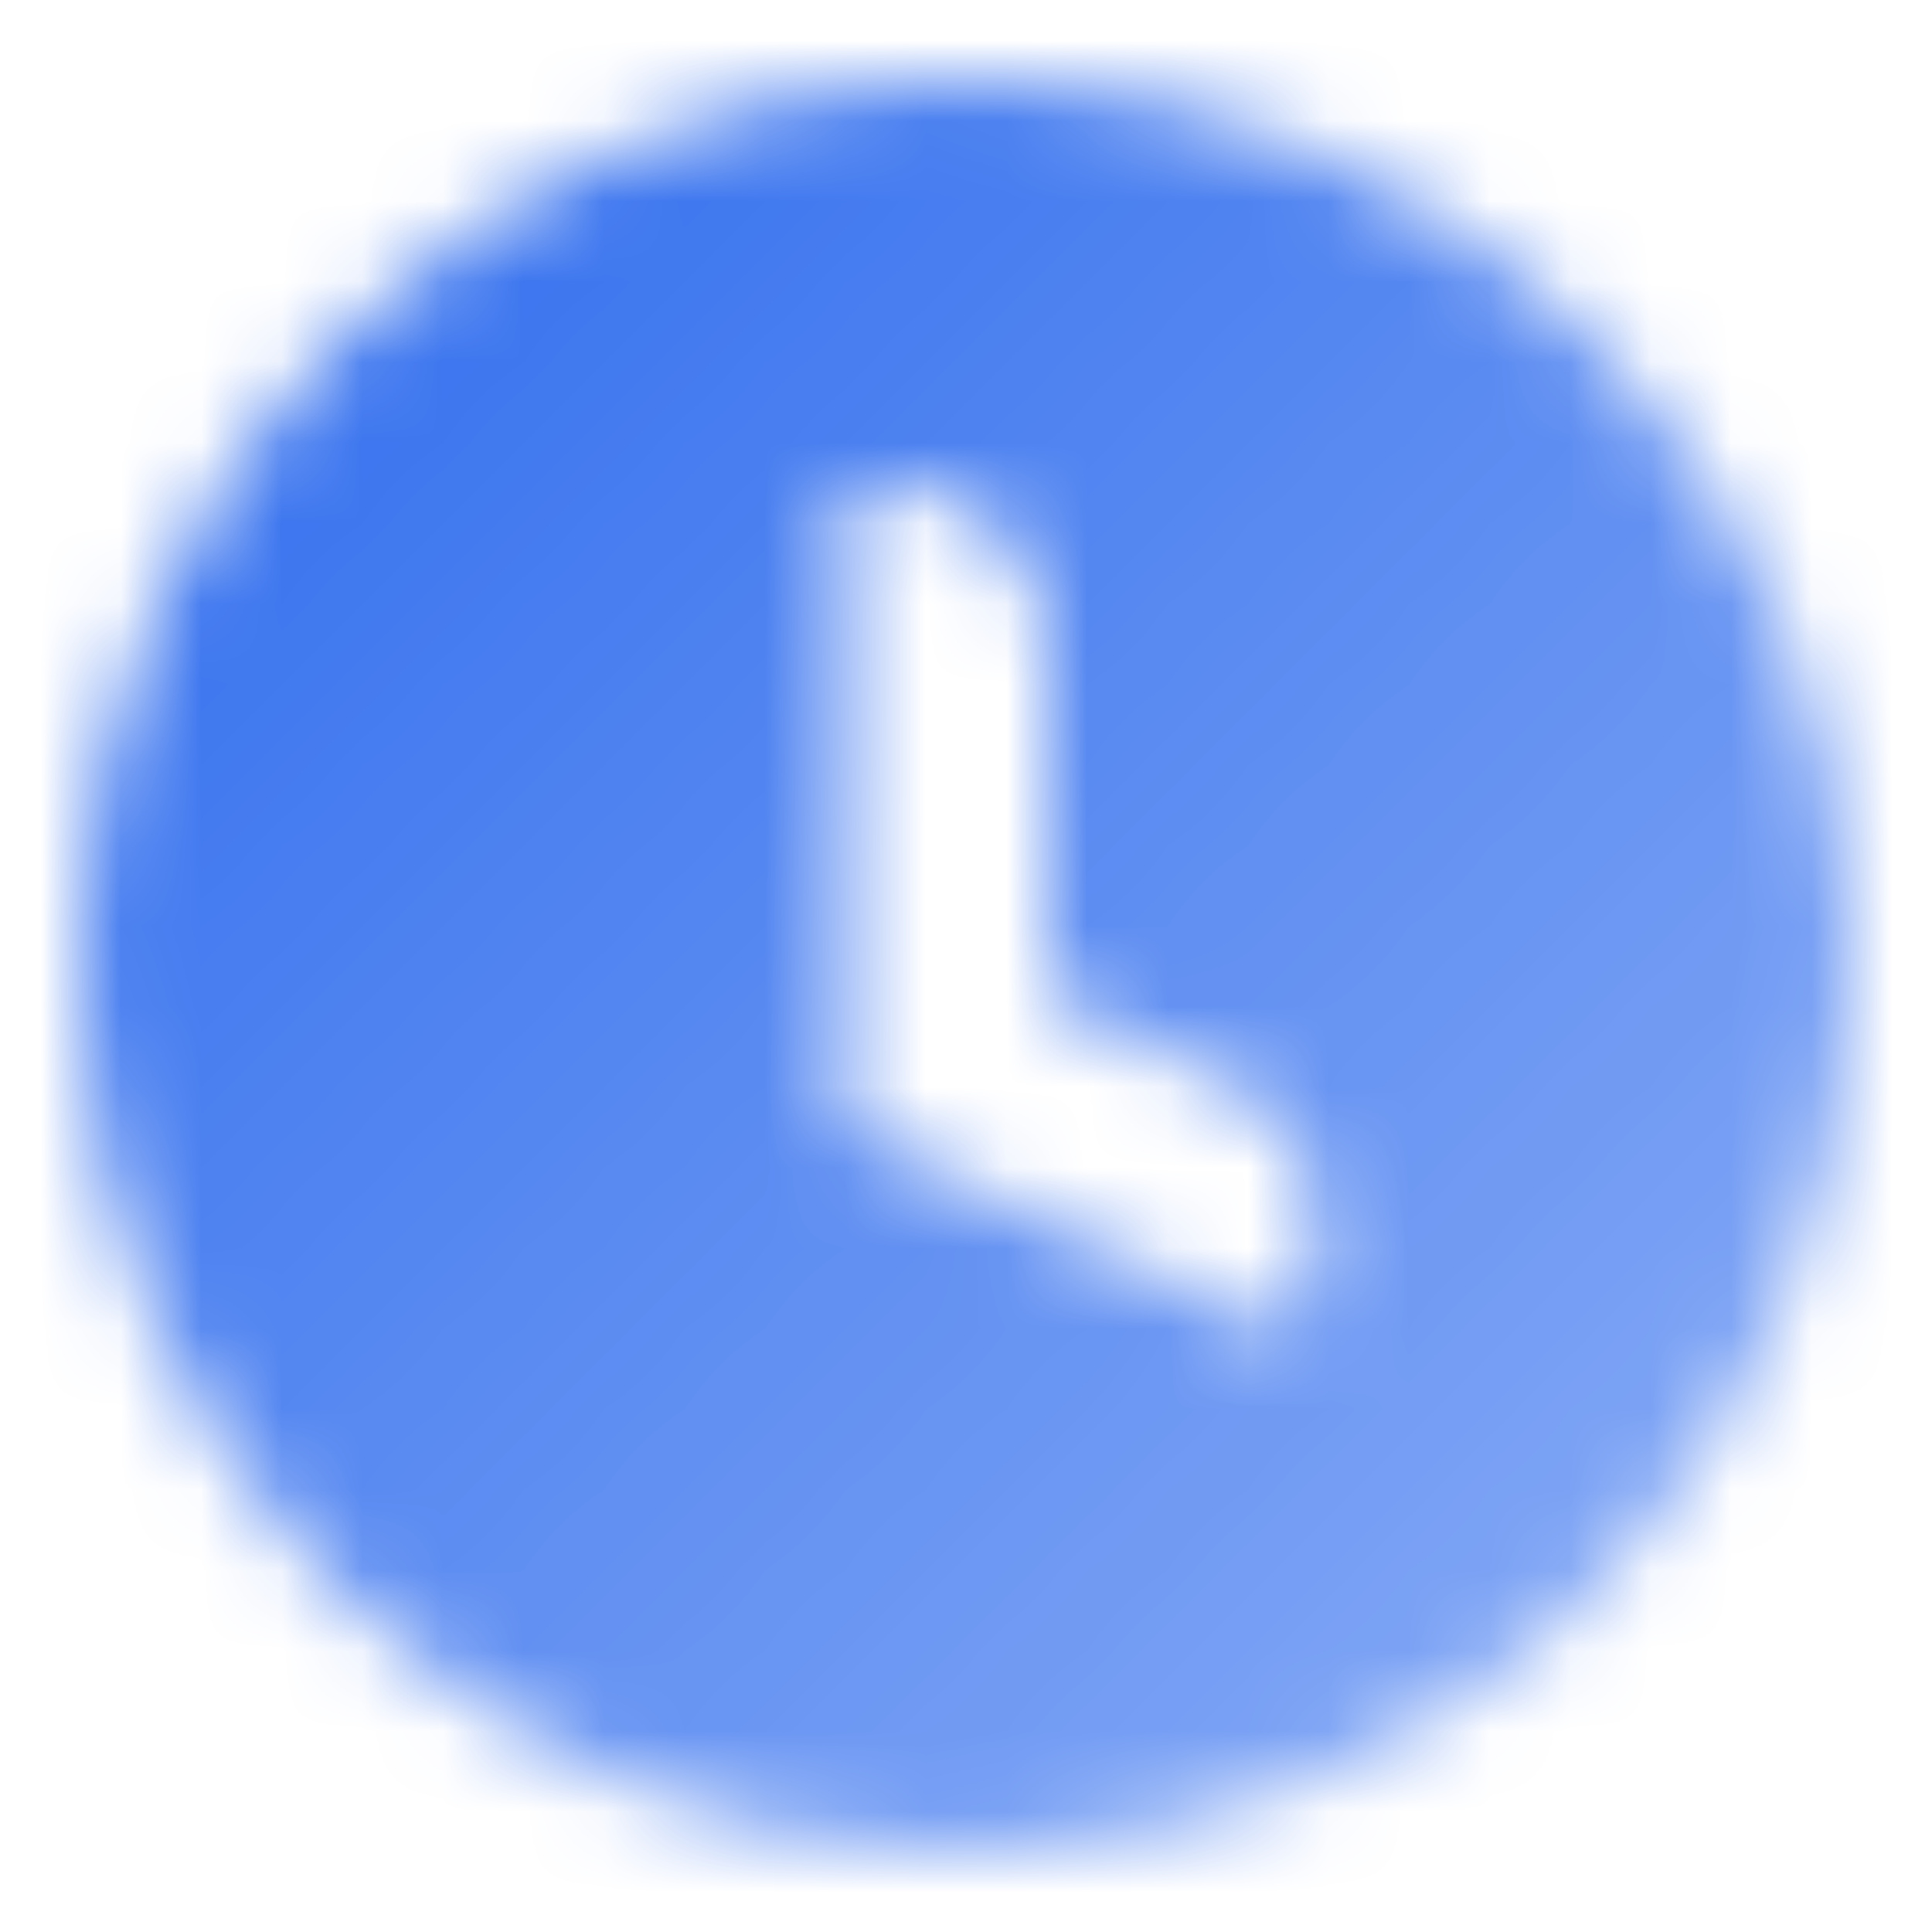 <svg width="24" height="24" viewBox="0 0 24 24" fill="none" xmlns="http://www.w3.org/2000/svg">
<mask id="mask0_54_695" style="mask-type:alpha" maskUnits="userSpaceOnUse" x="1" y="1" width="22" height="22">
<path fill-rule="evenodd" clip-rule="evenodd" d="M1 12C1 5.925 5.925 1 12 1C18.075 1 23 5.925 23 12C23 18.075 18.075 23 12 23C5.925 23 1 18.075 1 12ZM10.5 6H11C12.105 6 13 6.895 13 8V12.407L15.22 13.443C16.221 13.909 16.654 15.099 16.188 16.101L15.976 16.554L10.5 14L10.5 14V6Z" fill="url(#paint0_linear_54_695)"/>
</mask>
<g mask="url(#mask0_54_695)">
<rect width="24" height="24" fill="#336FEE"/>
</g>
<defs>
<linearGradient id="paint0_linear_54_695" x1="5" y1="5" x2="19" y2="19" gradientUnits="userSpaceOnUse">
<stop stop-opacity="0.95"/>
<stop offset="1" stop-opacity="0.65"/>
</linearGradient>
</defs>
</svg>
